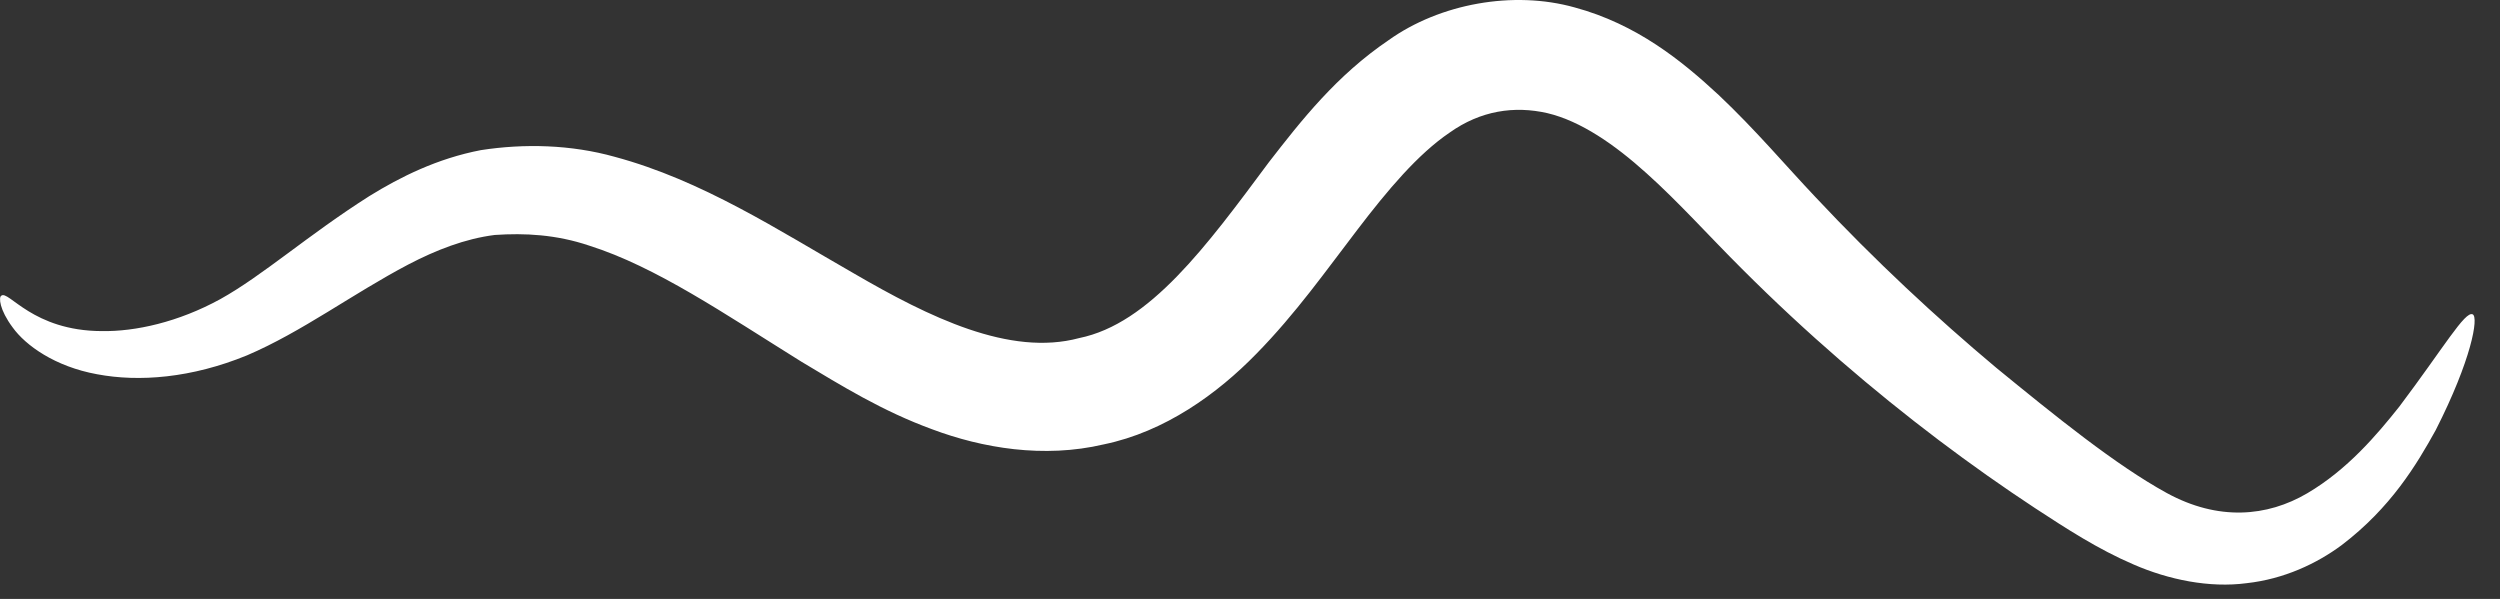 <?xml version="1.0" encoding="UTF-8"?> <svg xmlns="http://www.w3.org/2000/svg" width="96" height="23" viewBox="0 0 96 23" fill="none"><rect x="0" y="0" width="96" height="23" fill="#333333" stroke="none"/><path d="M0.049 11.356C0.326 11.126 1.252 12.708 3.912 12.714C5.194 12.735 6.845 12.372 8.461 11.486C10.095 10.578 11.829 9.023 14.186 7.528C15.371 6.795 16.793 6.086 18.466 5.765C20.131 5.507 21.928 5.552 23.604 6.021C26.968 6.926 29.88 8.836 32.792 10.501C35.676 12.177 38.773 13.7 41.441 12.982C44.148 12.429 46.32 9.466 48.726 6.228C49.972 4.622 51.322 2.898 53.323 1.542C55.298 0.134 58.116 -0.373 60.466 0.285C62.849 0.929 64.578 2.331 65.996 3.647C67.419 4.99 68.581 6.373 69.715 7.57C72.01 10.018 74.354 12.193 76.648 14.116C78.926 15.979 81.24 17.855 83.206 18.933C85.179 20.009 87.054 19.849 88.6 18.941C90.139 18.035 91.266 16.705 92.132 15.616C93.832 13.361 94.658 11.928 94.951 12.071C95.186 12.18 94.906 13.811 93.532 16.515C92.802 17.835 91.813 19.494 89.913 20.938C88.964 21.64 87.709 22.235 86.273 22.394C84.844 22.584 83.276 22.263 81.929 21.676C80.561 21.09 79.342 20.294 78.141 19.509C76.927 18.71 75.689 17.838 74.438 16.893C71.937 15.002 69.382 12.816 66.882 10.315C65.61 9.048 64.458 7.756 63.226 6.653C62.006 5.552 60.697 4.647 59.421 4.345C58.151 4.054 56.855 4.247 55.67 5.089C54.45 5.915 53.287 7.295 52.119 8.827C50.942 10.361 49.763 12.039 48.242 13.588C46.751 15.119 44.733 16.581 42.386 17.064C40.066 17.611 37.71 17.2 35.81 16.49C33.871 15.783 32.292 14.797 30.774 13.889C27.791 12.032 25.185 10.243 22.629 9.433C21.36 9.005 20.153 8.944 18.996 9.023C17.858 9.167 16.747 9.6 15.679 10.157C13.535 11.285 11.59 12.747 9.484 13.646C7.351 14.52 5.336 14.675 3.728 14.371C2.112 14.077 0.986 13.266 0.488 12.576C-0.026 11.886 -0.053 11.412 0.049 11.356Z" fill="white"></path></svg> 